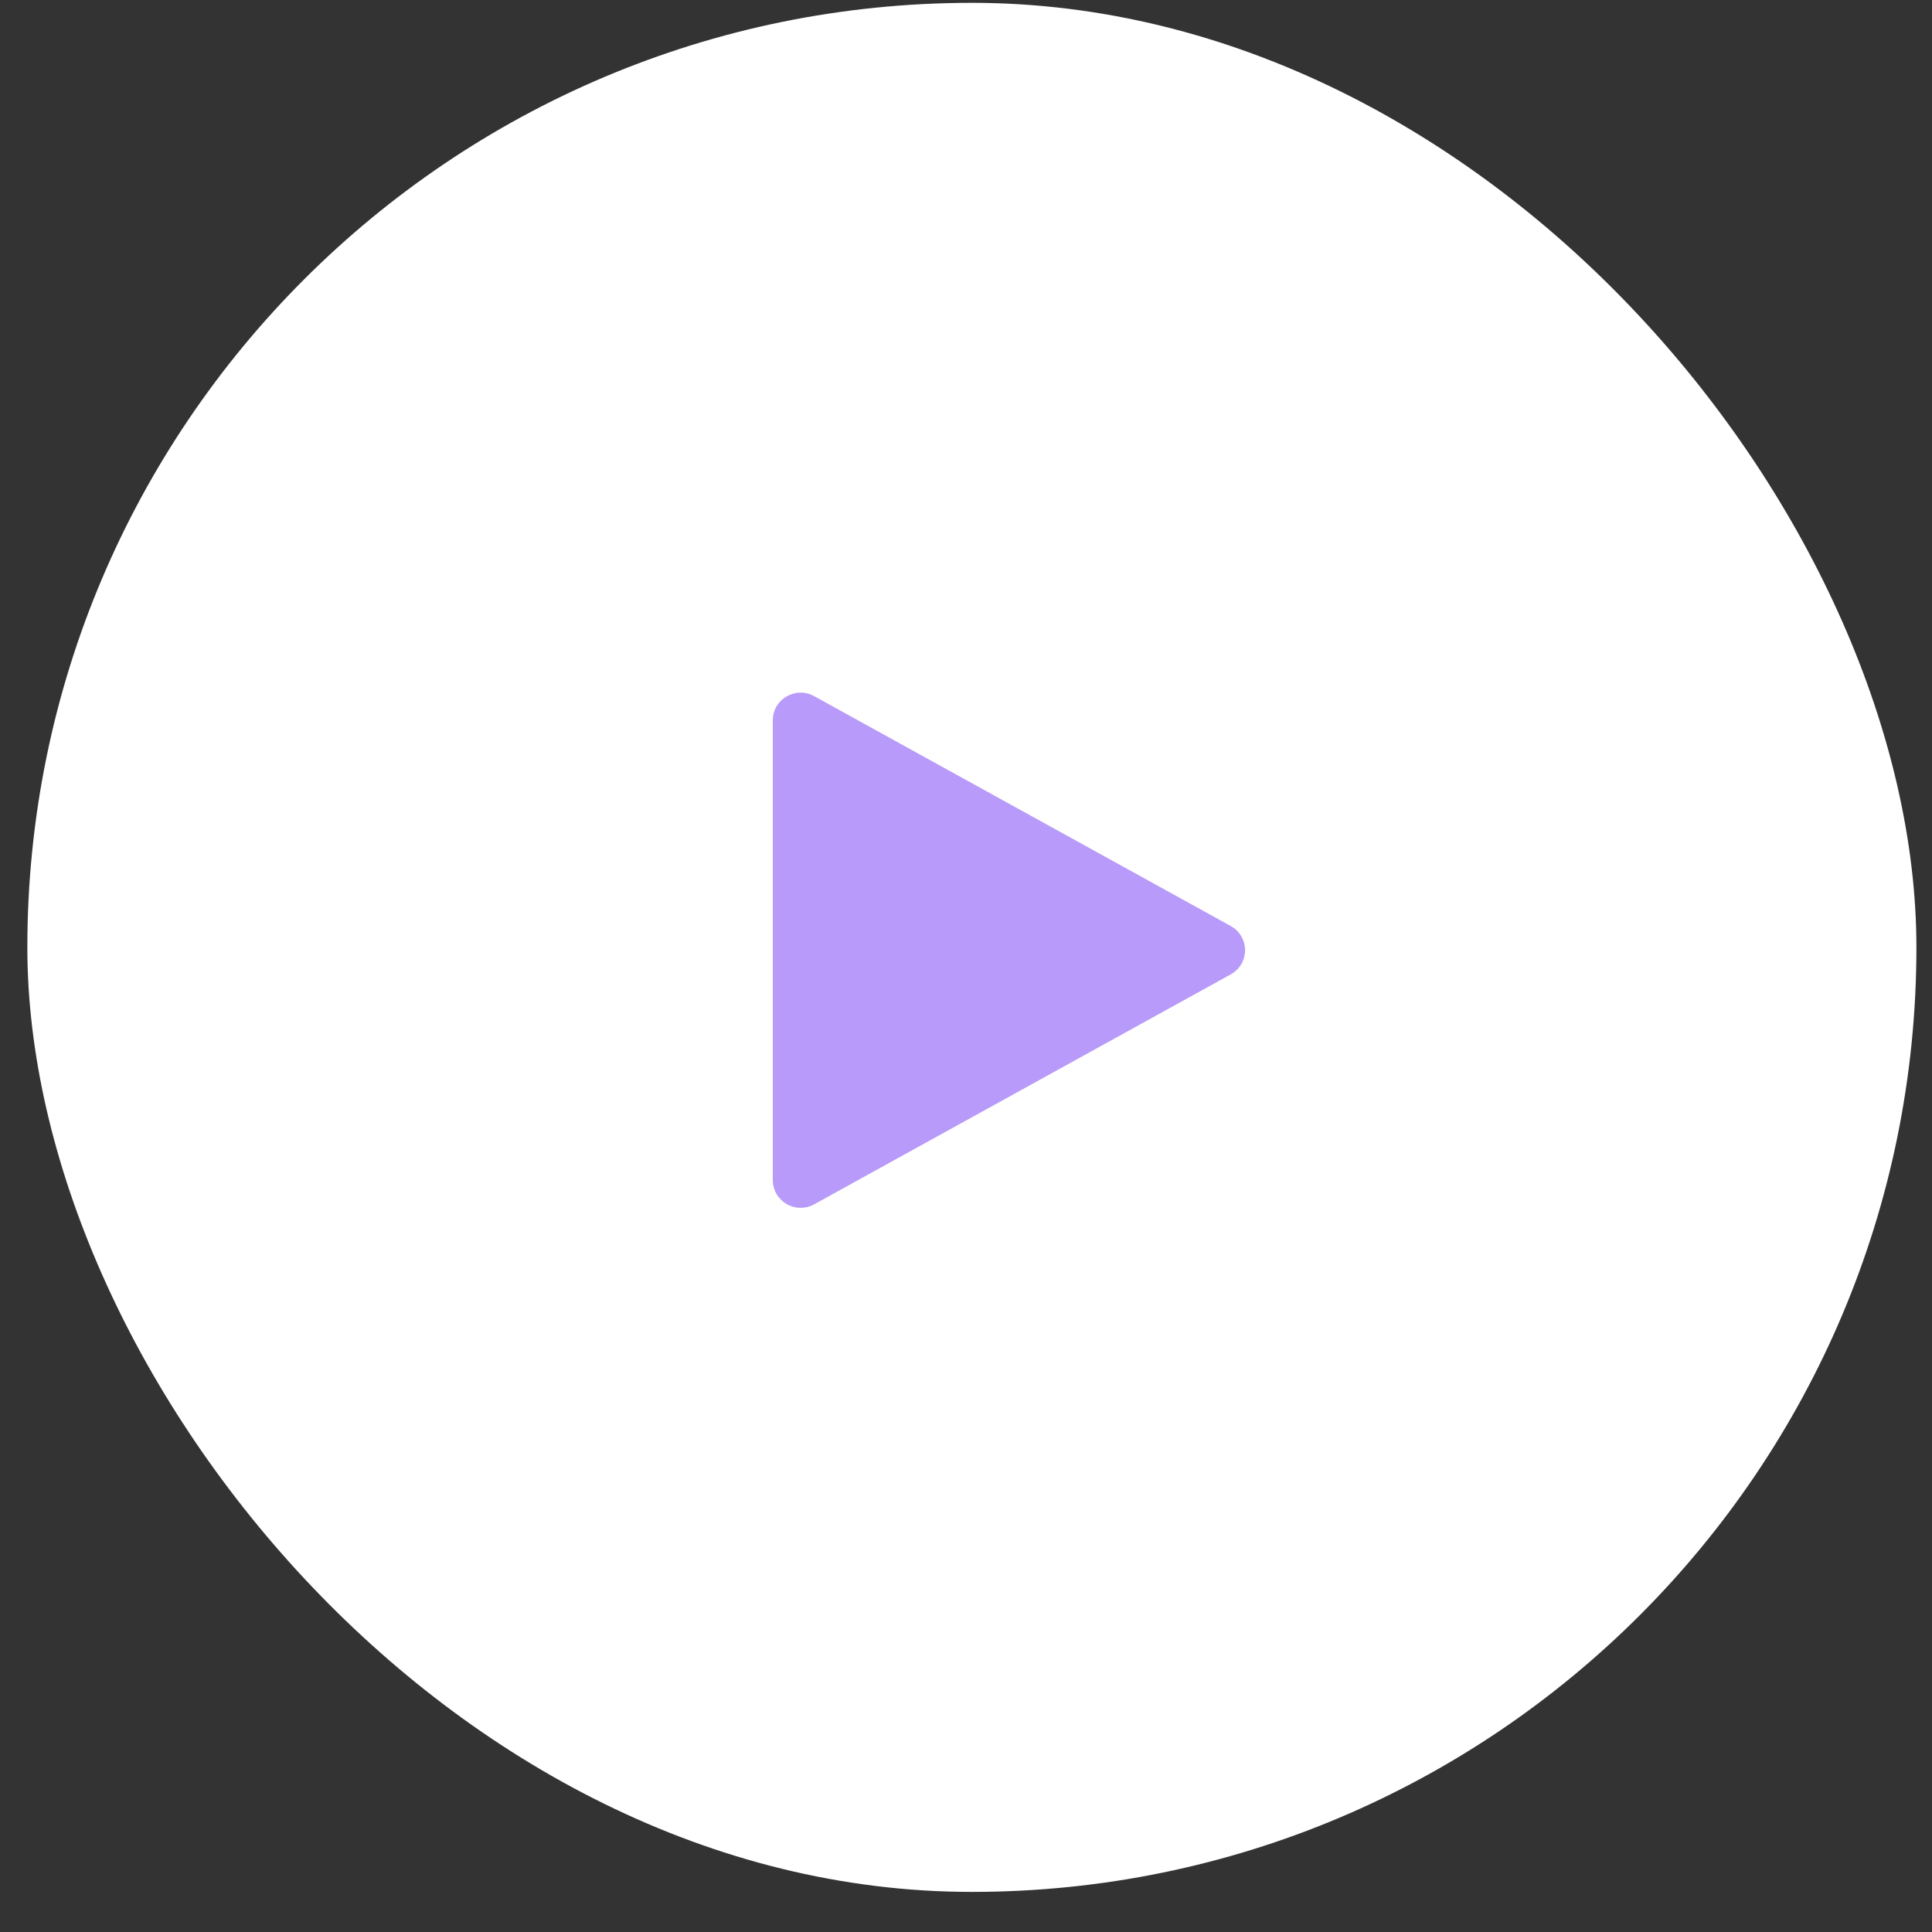 <svg width="45" height="45" viewBox="0 0 45 45" fill="none" xmlns="http://www.w3.org/2000/svg">
<rect x="0" y="0" width="45" height="45" fill="#333333" stroke="none"/>
<rect x="0.637" y="0.066" width="44" height="44" rx="22" fill="white"/>
<path d="M28.665 21.568C28.767 21.624 28.851 21.706 28.91 21.805C28.969 21.904 29 22.017 29 22.132C29 22.247 28.969 22.36 28.91 22.46C28.851 22.559 28.767 22.64 28.665 22.696L18.964 28.051C18.866 28.106 18.754 28.134 18.641 28.132C18.528 28.131 18.417 28.1 18.32 28.043C18.222 27.986 18.142 27.905 18.085 27.807C18.029 27.71 18 27.599 18 27.487V16.777C18 16.285 18.532 15.976 18.964 16.215L28.665 21.568Z" fill="#B89AFA"/>
</svg>

